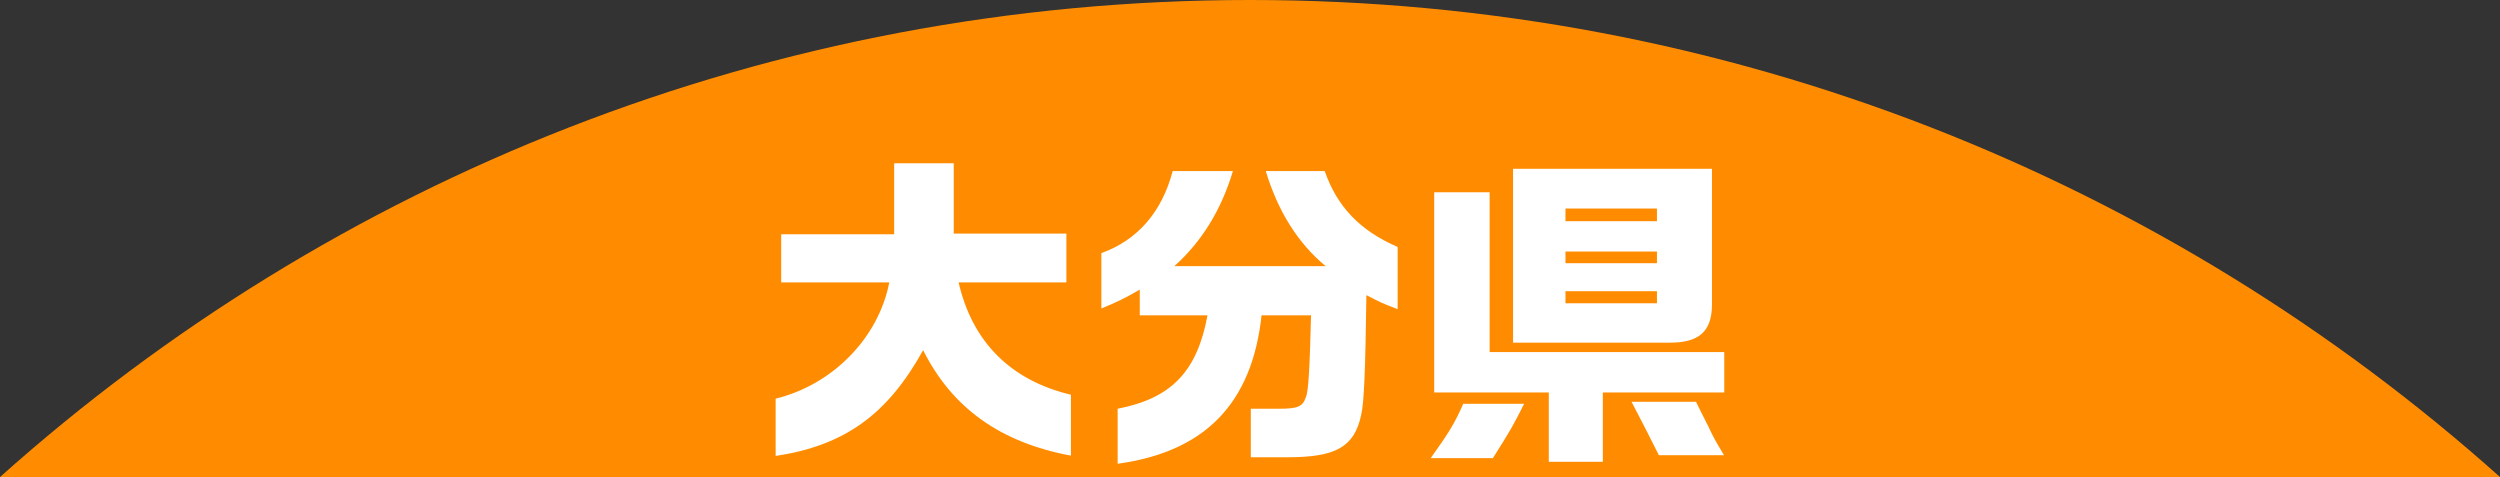 <?xml version="1.0" encoding="UTF-8"?><svg id="_レイヤー_2" xmlns="http://www.w3.org/2000/svg" width="307.16" height="58.61" viewBox="0 0 307.16 58.61"><rect x="0" y="0" width="307.16" height="58.61" fill="#333333" stroke="none"/><defs><style>.cls-1{fill:#ff8c00;}.cls-2{fill:#fff;}</style></defs><g id="ol"><path class="cls-1" d="M153.58,0C94.59,0,40.78,22.16,0,58.61h307.16C266.38,22.16,212.57,0,153.58,0Z"/><path class="cls-2" d="M95.98,34.7v-5.92h13.88v-8.72h7.32v8.64h13.84v6h-13.24c1.68,7.32,6.4,12.04,13.8,13.8v7.48c-8.64-1.6-14.6-5.84-18.16-12.96-4.4,7.96-9.68,11.72-18.12,13v-7.04c7.04-1.72,12.64-7.48,13.96-14.28h-13.28Z"/><path class="cls-2" d="M151.48,21.02c-1.44,4.8-3.84,8.68-7.2,11.68h18.6c-3.4-2.8-5.88-6.76-7.36-11.68h7.24c1.52,4.36,4.32,7.32,8.96,9.32v7.64c-1.8-.68-2.08-.8-3.84-1.72-.12,9.04-.28,13.24-.64,14.72-.84,3.92-3.08,5.2-9.04,5.2h-4.52v-5.96h3.4c2.36,0,2.96-.24,3.36-1.4.32-.68.48-3.56.64-10.08h-6.08c-1.16,10.8-6.92,16.76-17.68,18.24v-6.76c6.6-1.28,9.76-4.56,11.04-11.48h-8.32v-3.16c-1.92,1.12-2.88,1.56-4.72,2.32v-6.8c4.44-1.6,7.44-5.04,8.76-10.08h7.4Z"/><path class="cls-2" d="M187.26,49.61c-1.24,2.48-1.68,3.28-3.84,6.68h-7.64c2.32-3.24,2.96-4.32,4-6.68h7.48ZM176.22,23.62h6.8v19.64h28.83v4.96h-14.92v8.52h-6.64v-8.52h-14.08v-24.6ZM210.34,20.74v16.76c-.04,3.24-1.6,4.6-5.16,4.6h-19.28v-21.36h24.44ZM203.58,27.18v-1.56h-11.24v1.56h11.24ZM203.58,32.34v-1.44h-11.24v1.44h11.24ZM203.58,37.26v-1.48h-11.24v1.48h11.24ZM208.38,49.37c.68,1.36.96,1.96,1.56,3.12.56,1.2.8,1.64,1.88,3.44h-8q-1.56-3.12-3.36-6.56h7.92Z"/></g></svg>
